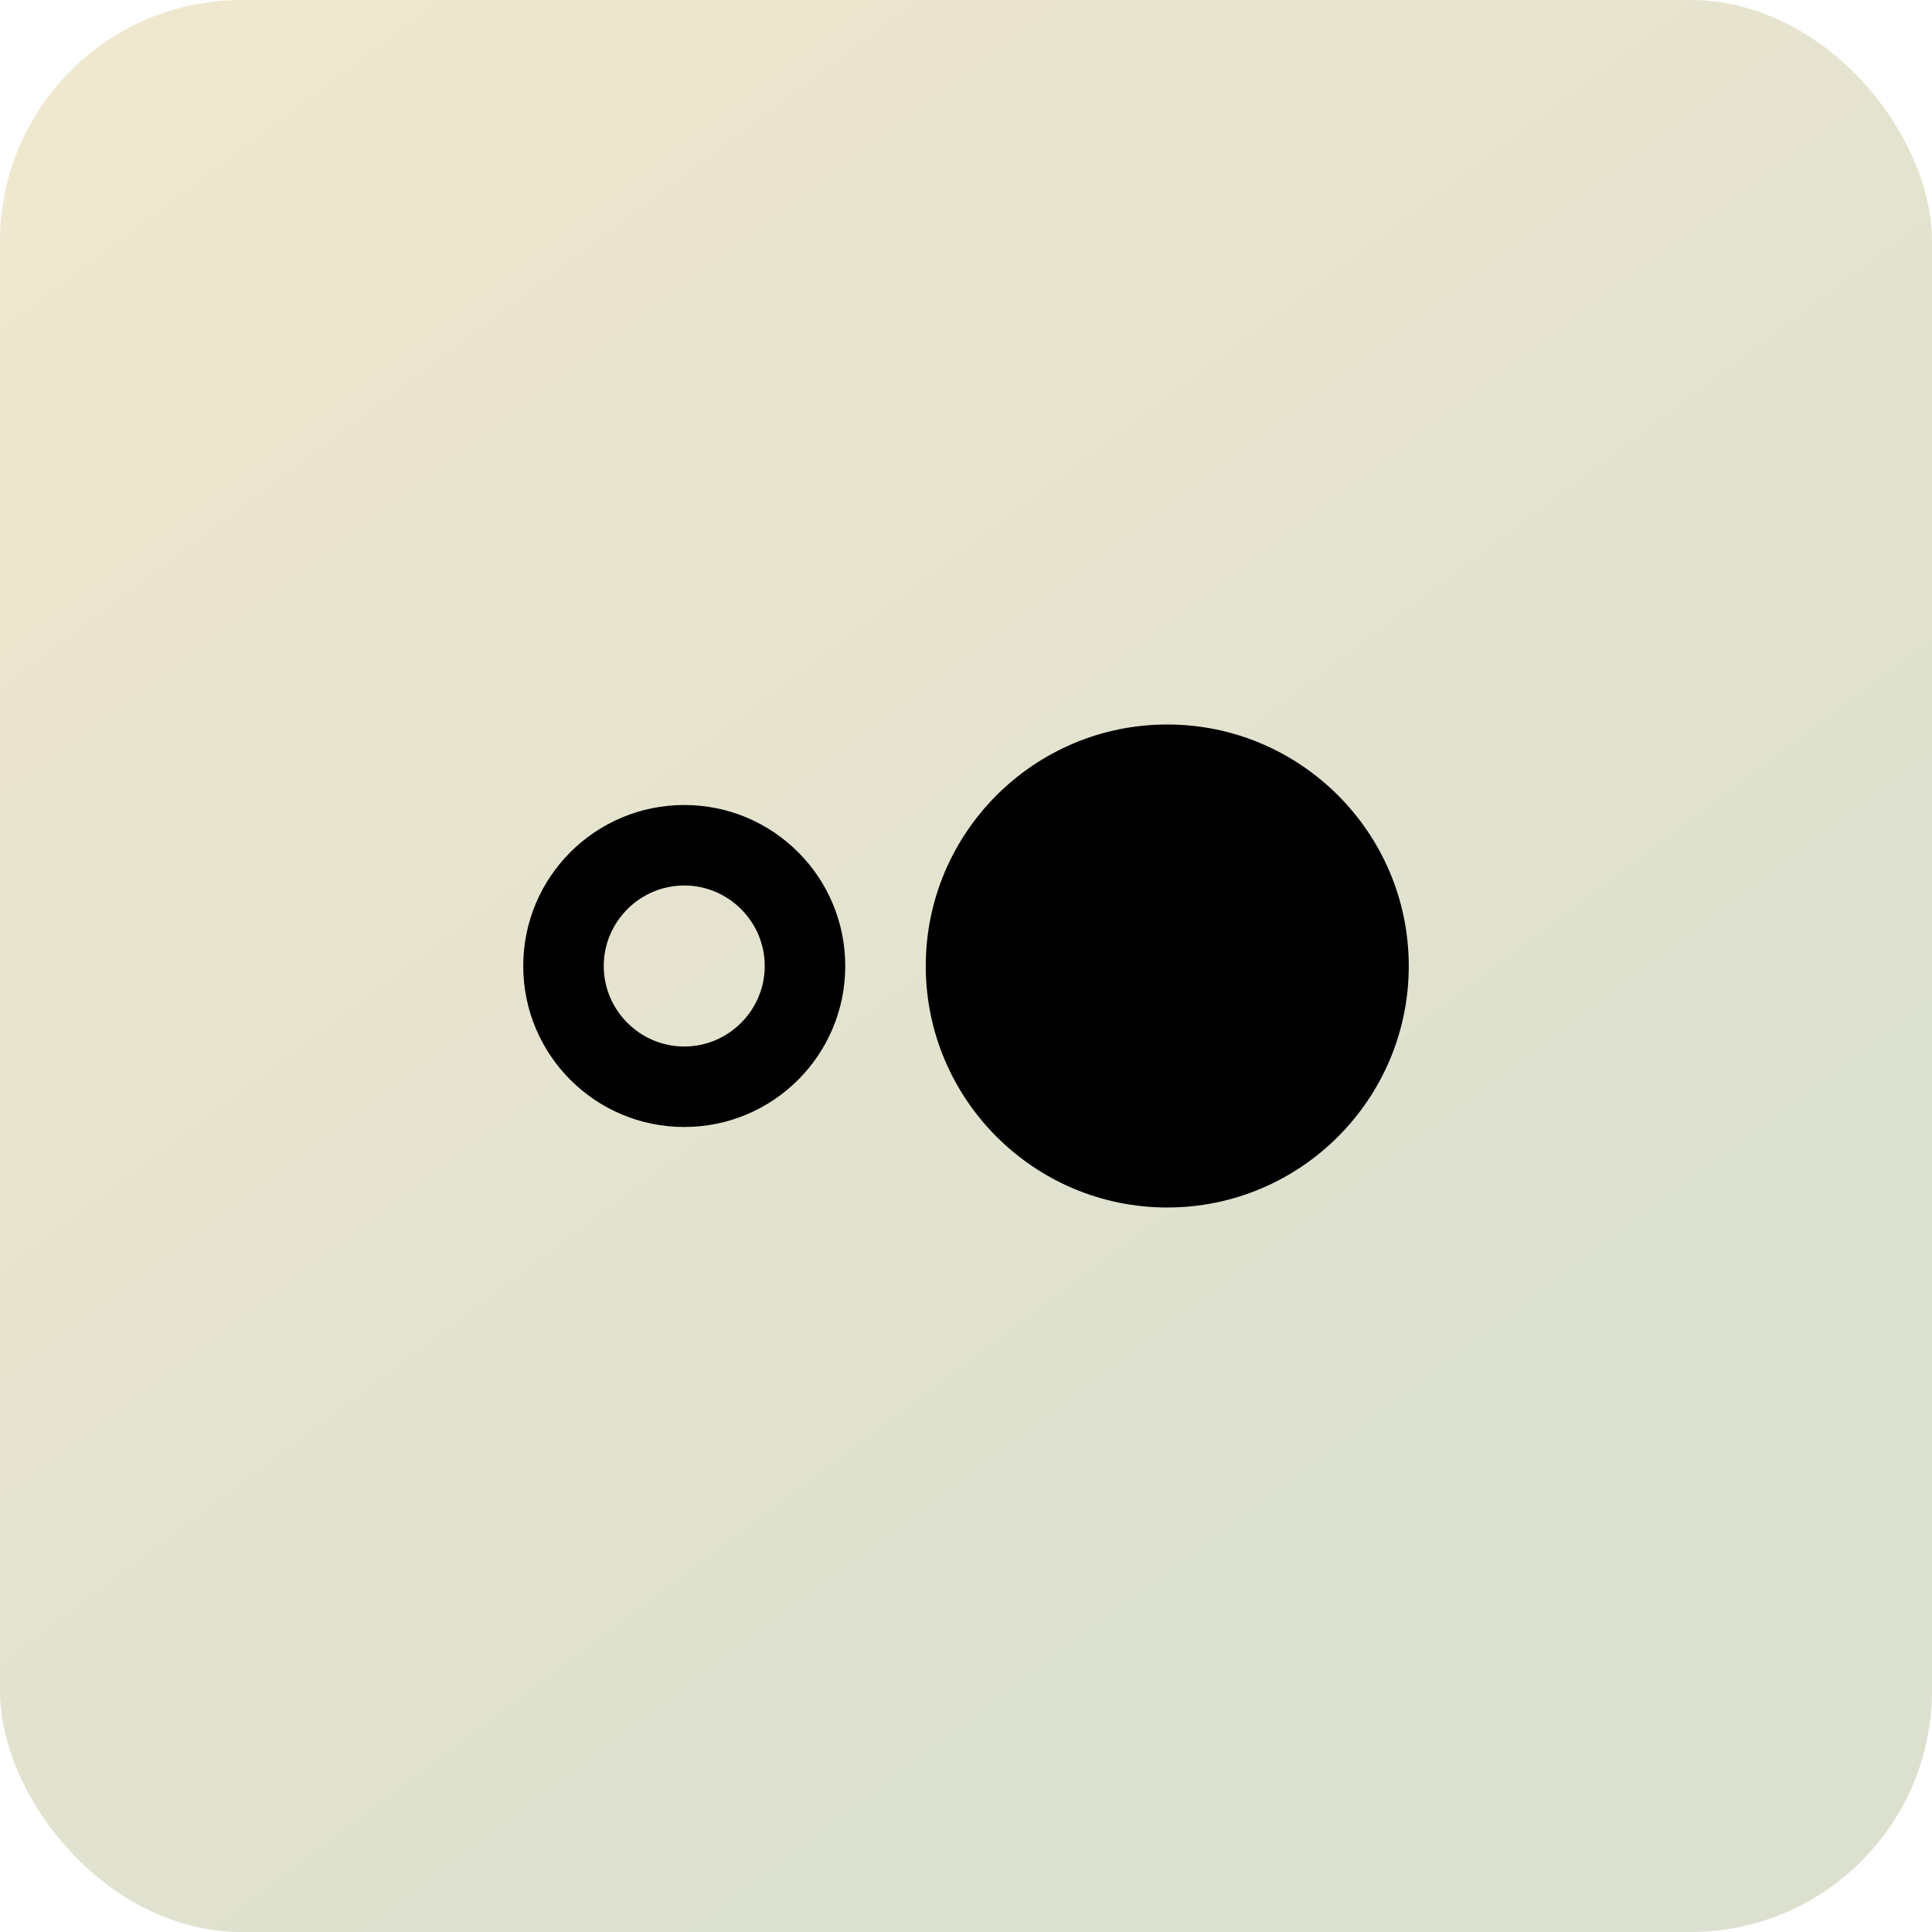 <?xml version="1.0" encoding="utf-8"?>
<svg xmlns="http://www.w3.org/2000/svg" fill="none" height="100%" overflow="visible" preserveAspectRatio="none" style="display: block;" viewBox="0 0 64 64" width="100%">
<g id="Frame 1000003425">
<rect fill="url(#paint0_linear_0_2928)" height="64" rx="8" width="64"/>
<g id="ic:round-hdr-strong">
<path d="M38.667 24C34.253 24 30.667 27.587 30.667 32C30.667 36.413 34.253 40 38.667 40C43.08 40 46.667 36.413 46.667 32C46.667 27.587 43.08 24 38.667 24ZM22.667 26.667C19.72 26.667 17.333 29.053 17.333 32C17.333 34.947 19.72 37.333 22.667 37.333C25.613 37.333 28 34.947 28 32C28 29.053 25.613 26.667 22.667 26.667ZM22.667 34.667C21.2 34.667 20 33.467 20 32C20 30.533 21.2 29.333 22.667 29.333C24.133 29.333 25.333 30.533 25.333 32C25.333 33.467 24.133 34.667 22.667 34.667Z" fill="black" id="Vector"/>
</g>
</g>
<defs>
<linearGradient gradientUnits="userSpaceOnUse" id="paint0_linear_0_2928" x1="7.067" x2="44.267" y1="-4.51159e-07" y2="49.6">
<stop stop-color="#F0E7CF"/>
<stop offset="1" stop-color="#DCE0CF"/>
</linearGradient>
</defs>
</svg>